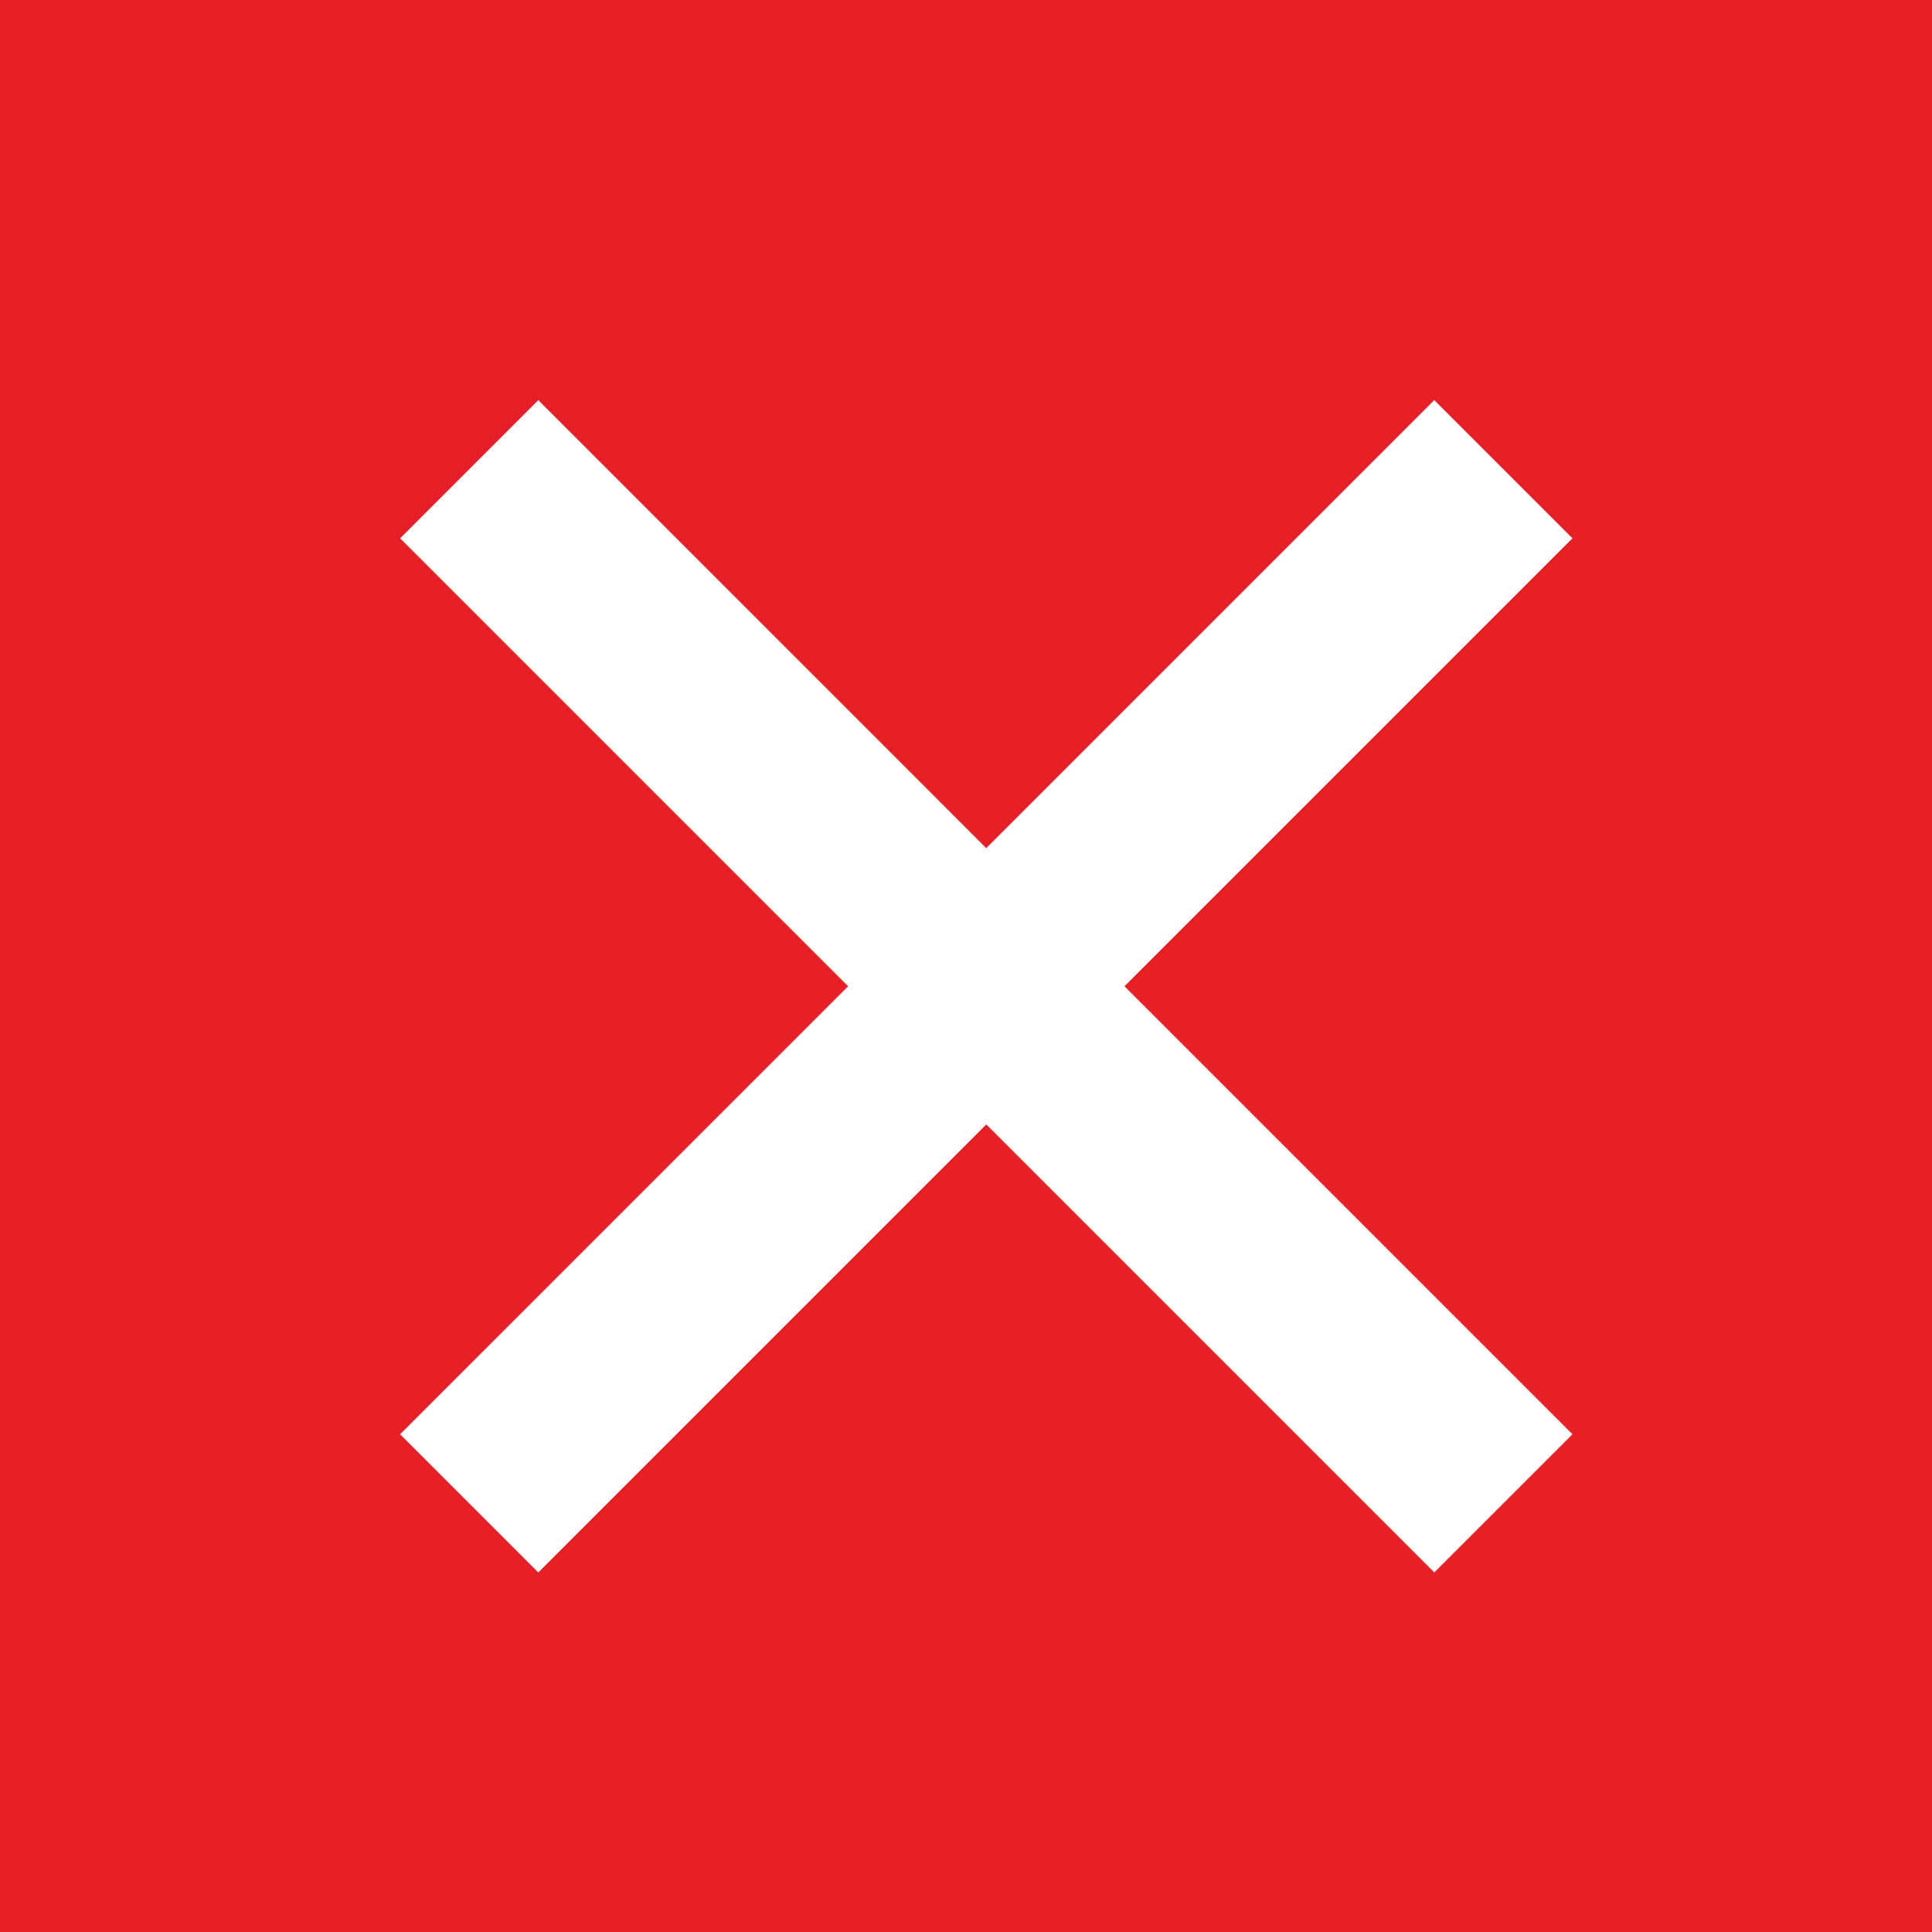 <svg xmlns="http://www.w3.org/2000/svg" width="53" height="53" viewBox="0 0 53 53"><defs><style>.a{fill:#e72028;}.b{fill:#fff;}</style></defs><g transform="translate(-1193 -75)"><rect class="a" width="53" height="53" transform="translate(1193 75)"/><path class="b" d="M32.159,3.79,28.369,0,16.079,12.29,3.79,0,0,3.79l12.29,12.29L0,28.369l3.79,3.79,12.29-12.29,12.29,12.29,3.79-3.79-12.29-12.29Z" transform="translate(1203.977 85.977)"/></g></svg>